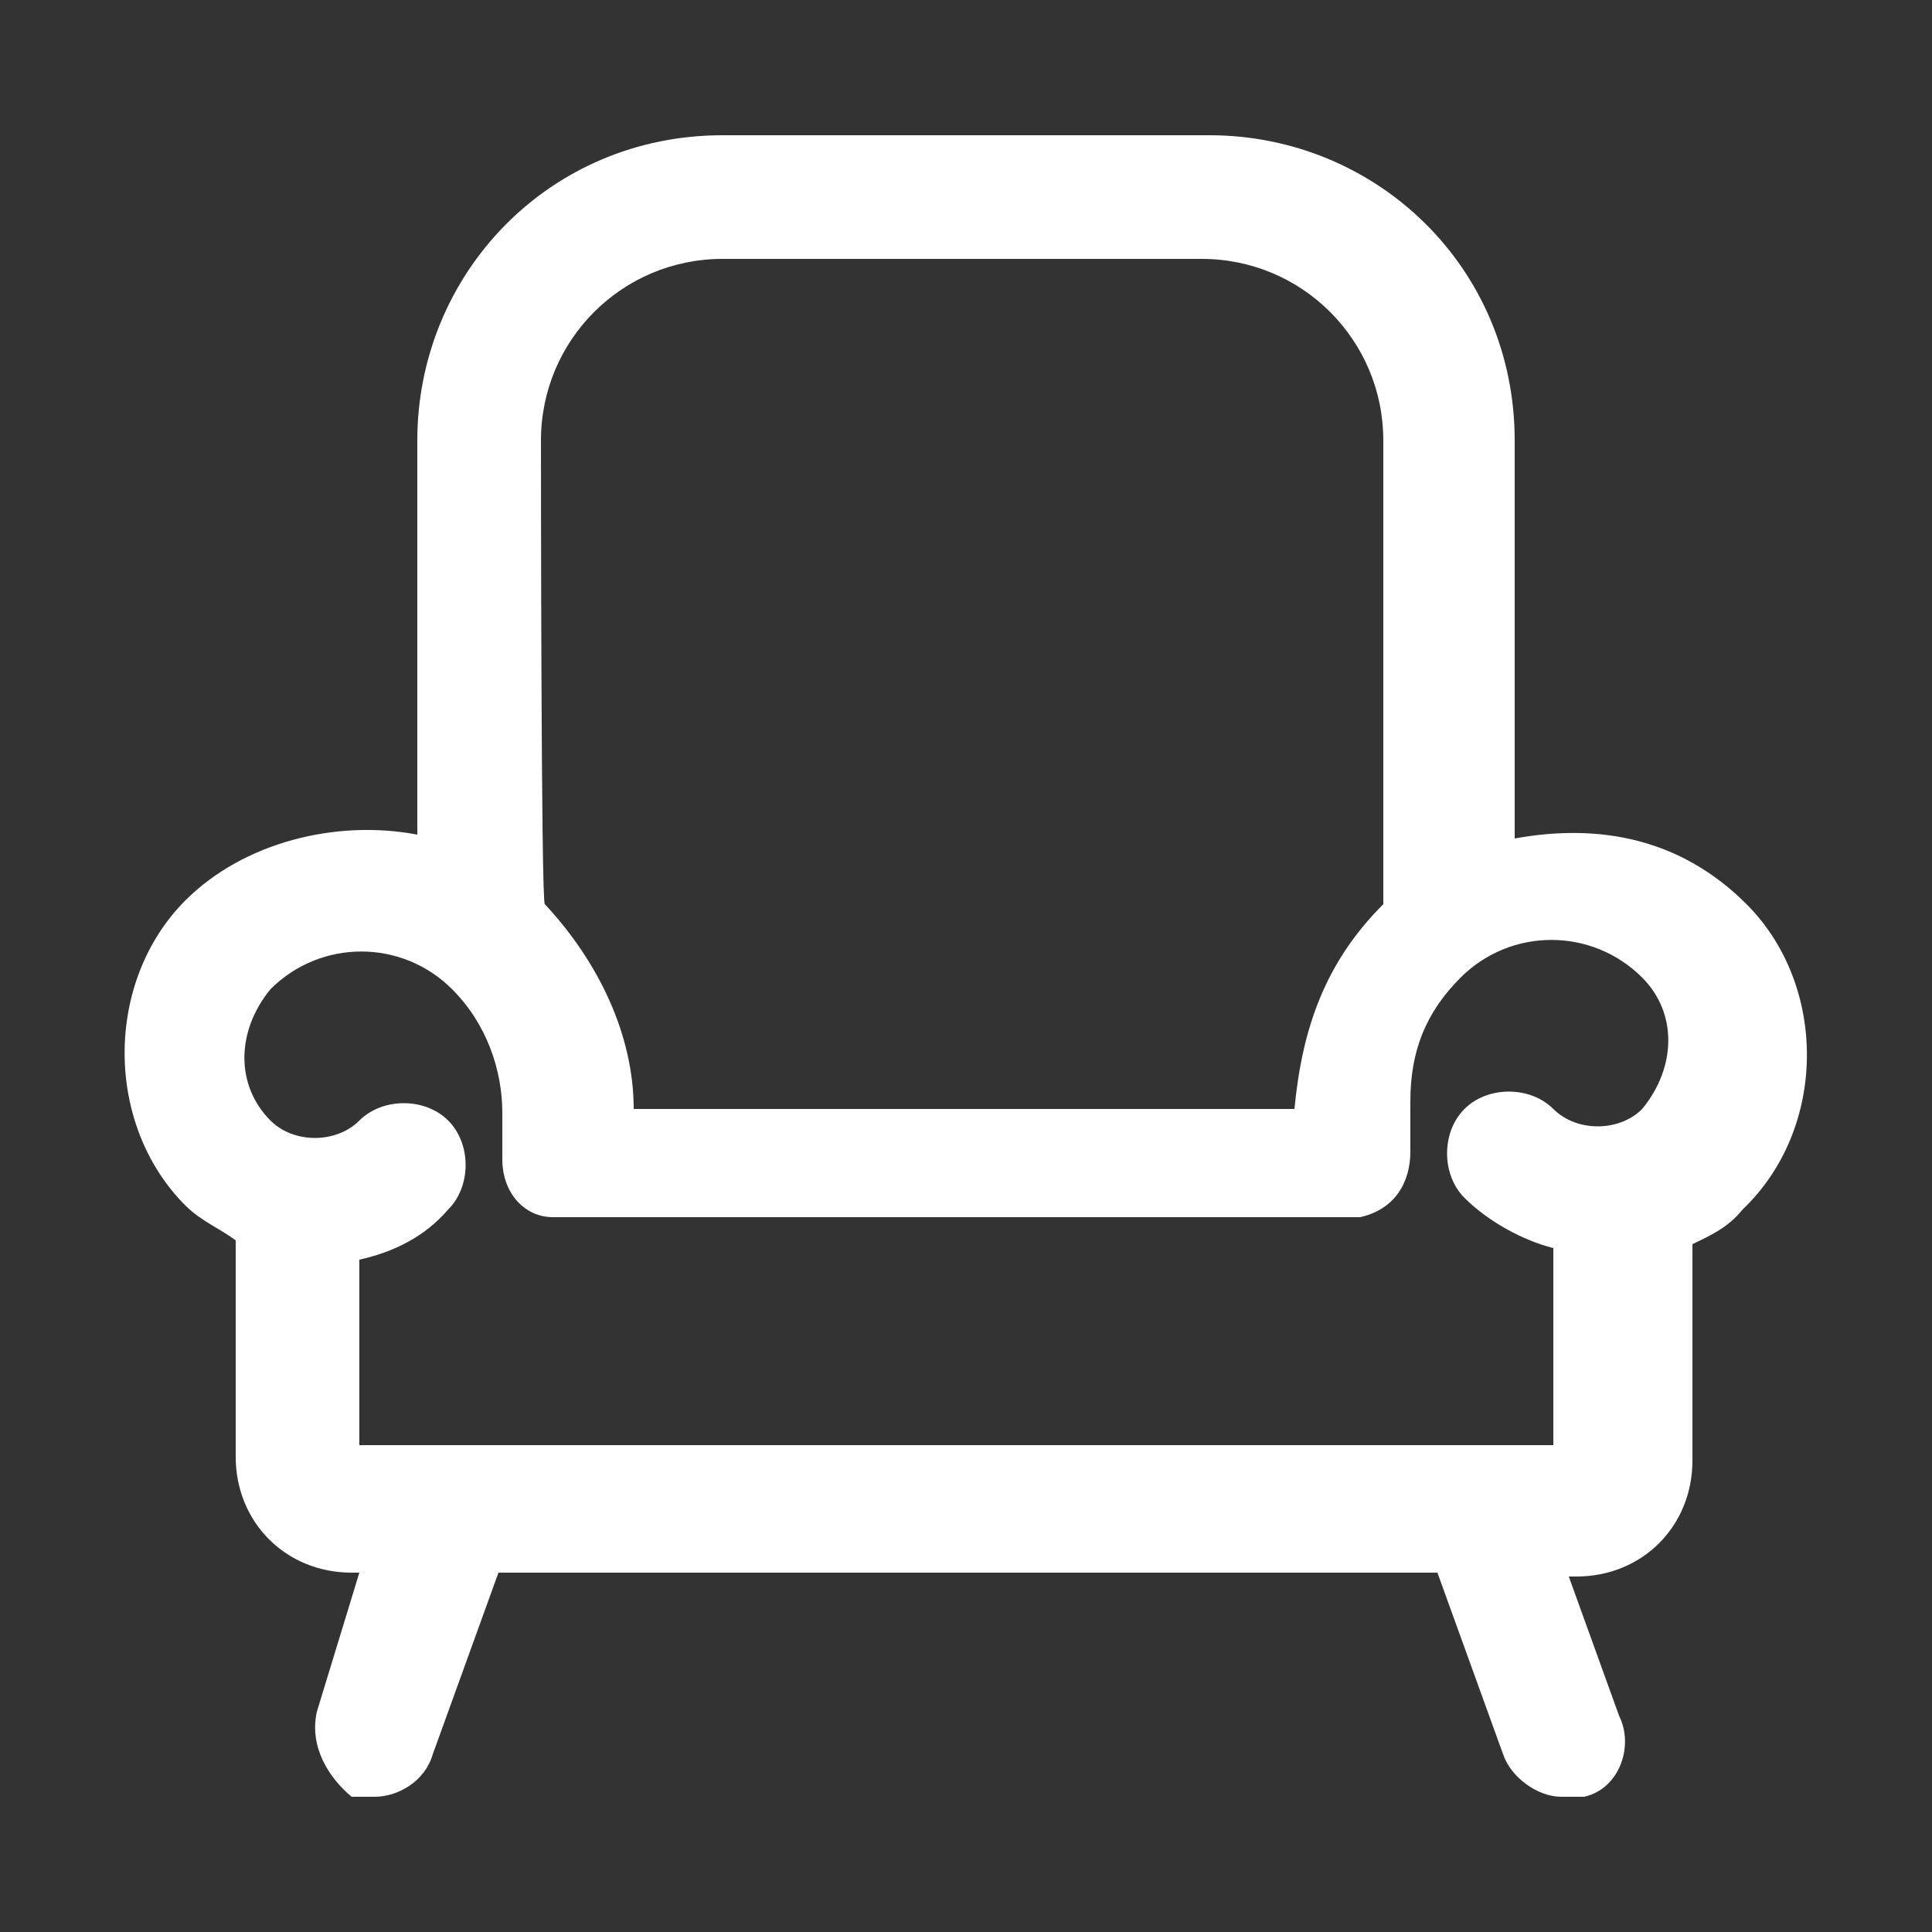 <?xml version="1.0" encoding="utf-8"?>
<!-- Generator: Adobe Illustrator 27.7.0, SVG Export Plug-In . SVG Version: 6.00 Build 0)  -->
<svg version="1.1" id="Ebene_1" xmlns="http://www.w3.org/2000/svg" xmlns:xlink="http://www.w3.org/1999/xlink" x="0px" y="0px"
	 viewBox="0 0 50 50" style="enable-background:new 0 0 50 50;" xml:space="preserve">
<rect x="0" y="0" width="50" height="50" fill="#333333" stroke="none"/>
<style type="text/css">
	.st0{display:none;}
	.st1{display:inline;}
	.st2{fill:#FFFFFF;}
</style>
<g id="Ebene_2_00000097471629451058497380000001906010685922454678_" class="st0">
	<rect x="-31.8" y="-31.8" class="st1" width="113.7" height="113.7"/>
</g>
<path class="st2" d="M45.2,23.4c-1.7-1.7-3.8-2.1-6-1.7V11.4c0-4.5-3.6-7.9-7.9-7.9H18.7c-4.5,0-7.9,3.6-7.9,7.9v10.2
	c-2.1-0.4-4.5,0.2-6,1.7c-2.1,2.1-2.1,5.8,0,7.9c0.4,0.4,0.9,0.6,1.3,0.9v5.6c0,1.7,1.3,3,3,3h0.2l-1.1,3.6C8,45.2,8.5,46,9.1,46.5
	c0.2,0,0.4,0,0.6,0c0.6,0,1.3-0.4,1.5-1.1l1.7-4.7h24.3l1.7,4.7c0.2,0.6,0.9,1.1,1.5,1.1c0.2,0,0.4,0,0.6,0c0.9-0.2,1.3-1.3,0.9-2.1
	l-1.3-3.6h0.2c1.7,0,3-1.3,3-3v-5.6c0.4-0.2,0.9-0.4,1.3-0.9C47.3,29.2,47.3,25.5,45.2,23.4z M14,11.4c0-2.6,2.1-4.7,4.7-4.7h12.4
	c2.6,0,4.7,2.1,4.7,4.7v12l0,0c-1.5,1.5-2.1,3.2-2.3,5.3H16.4c0-1.9-0.9-3.8-2.3-5.3l0,0C14,23.4,14,11.4,14,11.4z M9.3,37.7v-5.1
	c0.9-0.2,1.7-0.6,2.3-1.3c0.6-0.6,0.6-1.7,0-2.3c-0.6-0.6-1.7-0.6-2.3,0c-0.6,0.6-1.7,0.6-2.3,0c-0.9-0.9-0.9-2.3,0-3.4
	c1.3-1.3,3.4-1.3,4.7,0c0.9,0.9,1.3,2.1,1.3,3.2V30c0,0.9,0.6,1.5,1.3,1.5c0.2,0,0.2,0,0.4,0h20.1c0.2,0,0.2,0,0.4,0
	c0.9-0.2,1.3-0.9,1.3-1.7v-1.3c0-1.3,0.4-2.3,1.3-3.2c1.3-1.3,3.4-1.3,4.7,0c0.9,0.9,0.9,2.3,0,3.4c-0.6,0.6-1.7,0.6-2.3,0
	c-0.6-0.6-1.7-0.6-2.3,0c-0.6,0.6-0.6,1.7,0,2.3c0.6,0.6,1.5,1.1,2.3,1.3v5.1H9.3V37.7z"/>
</svg>
